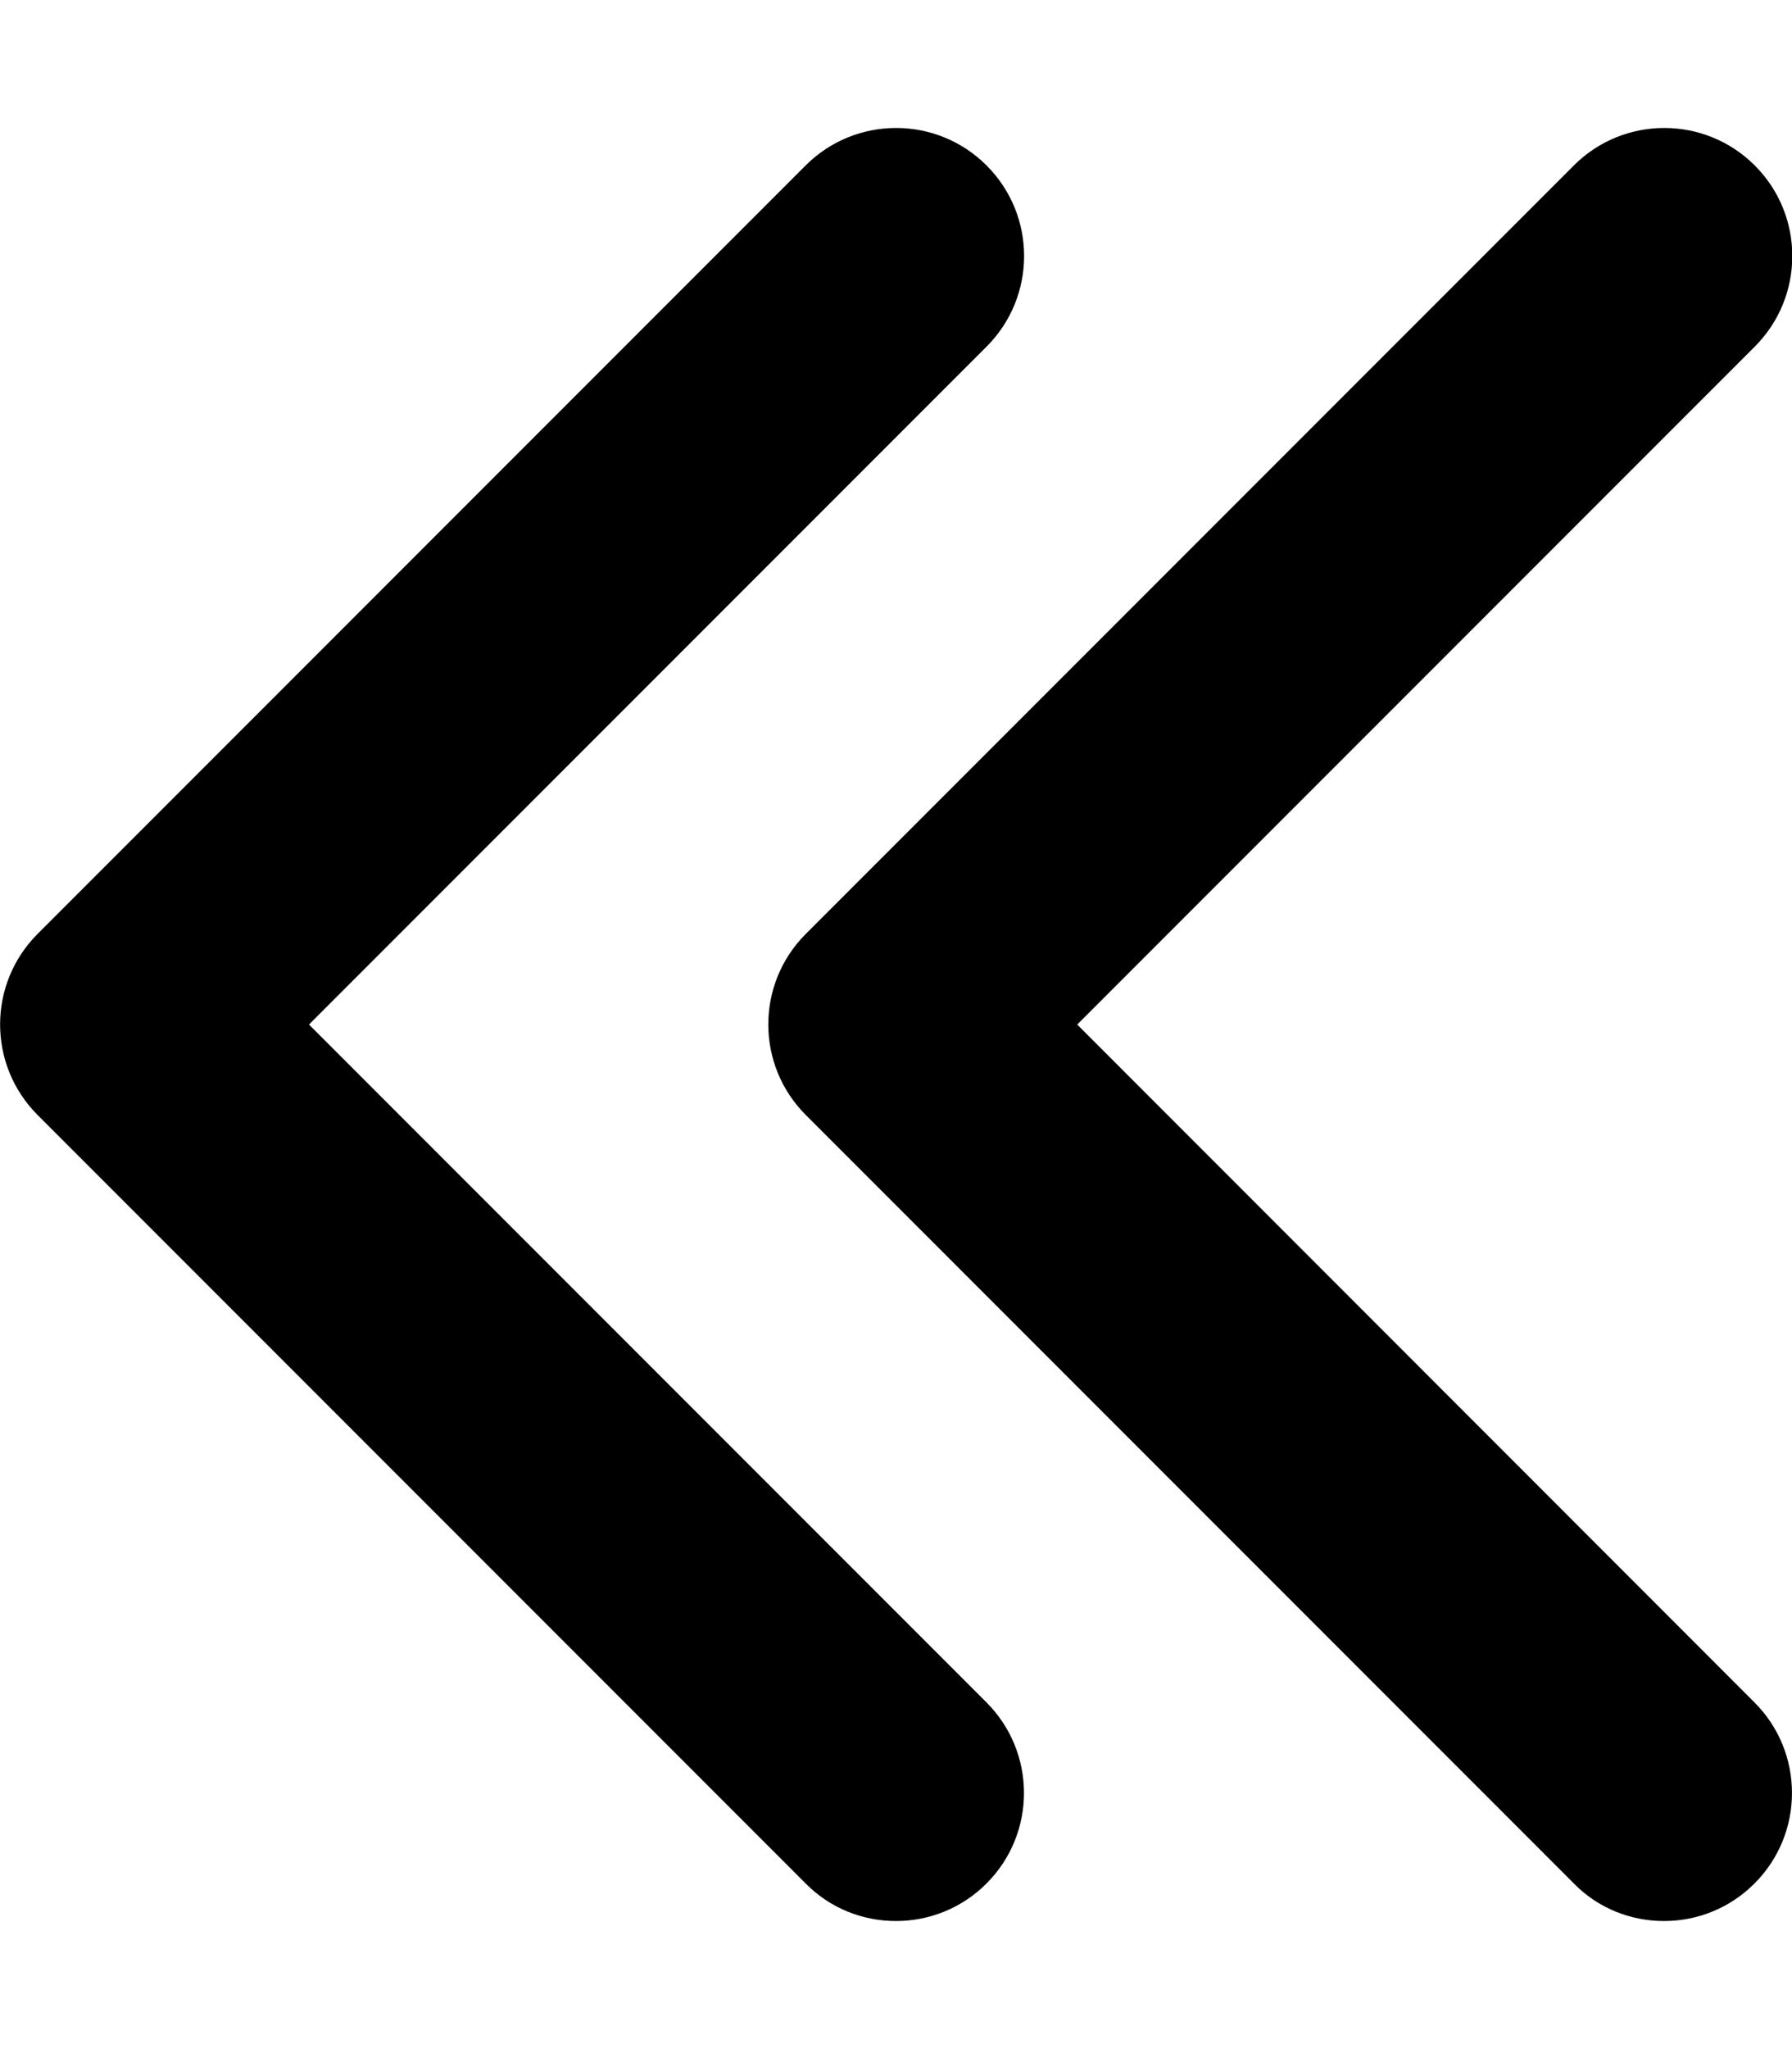 <svg xmlns="http://www.w3.org/2000/svg" viewBox="0 0 448 512"><!--! Font Awesome Pro 6.1.2 by @fontawesome - https://fontawesome.com License - https://fontawesome.com/license (Commercial License) Copyright 2022 Fonticons, Inc. --><path d="M77.25 256l169.4-169.4c12.5-12.5 12.5-32.75 0-45.25s-32.75-12.5-45.25 0l-192 192c-12.5 12.5-12.5 32.75 0 45.25l192 192C207.6 476.9 215.8 480 224 480s16.38-3.125 22.62-9.375c12.5-12.5 12.5-32.75 0-45.25L77.25 256zM269.3 256l169.4-169.4c12.5-12.5 12.5-32.75 0-45.25s-32.75-12.5-45.25 0l-192 192c-12.5 12.5-12.5 32.75 0 45.25l192 192C399.6 476.9 407.8 480 416 480s16.38-3.125 22.62-9.375c12.5-12.5 12.5-32.75 0-45.25L269.3 256z"/></svg>